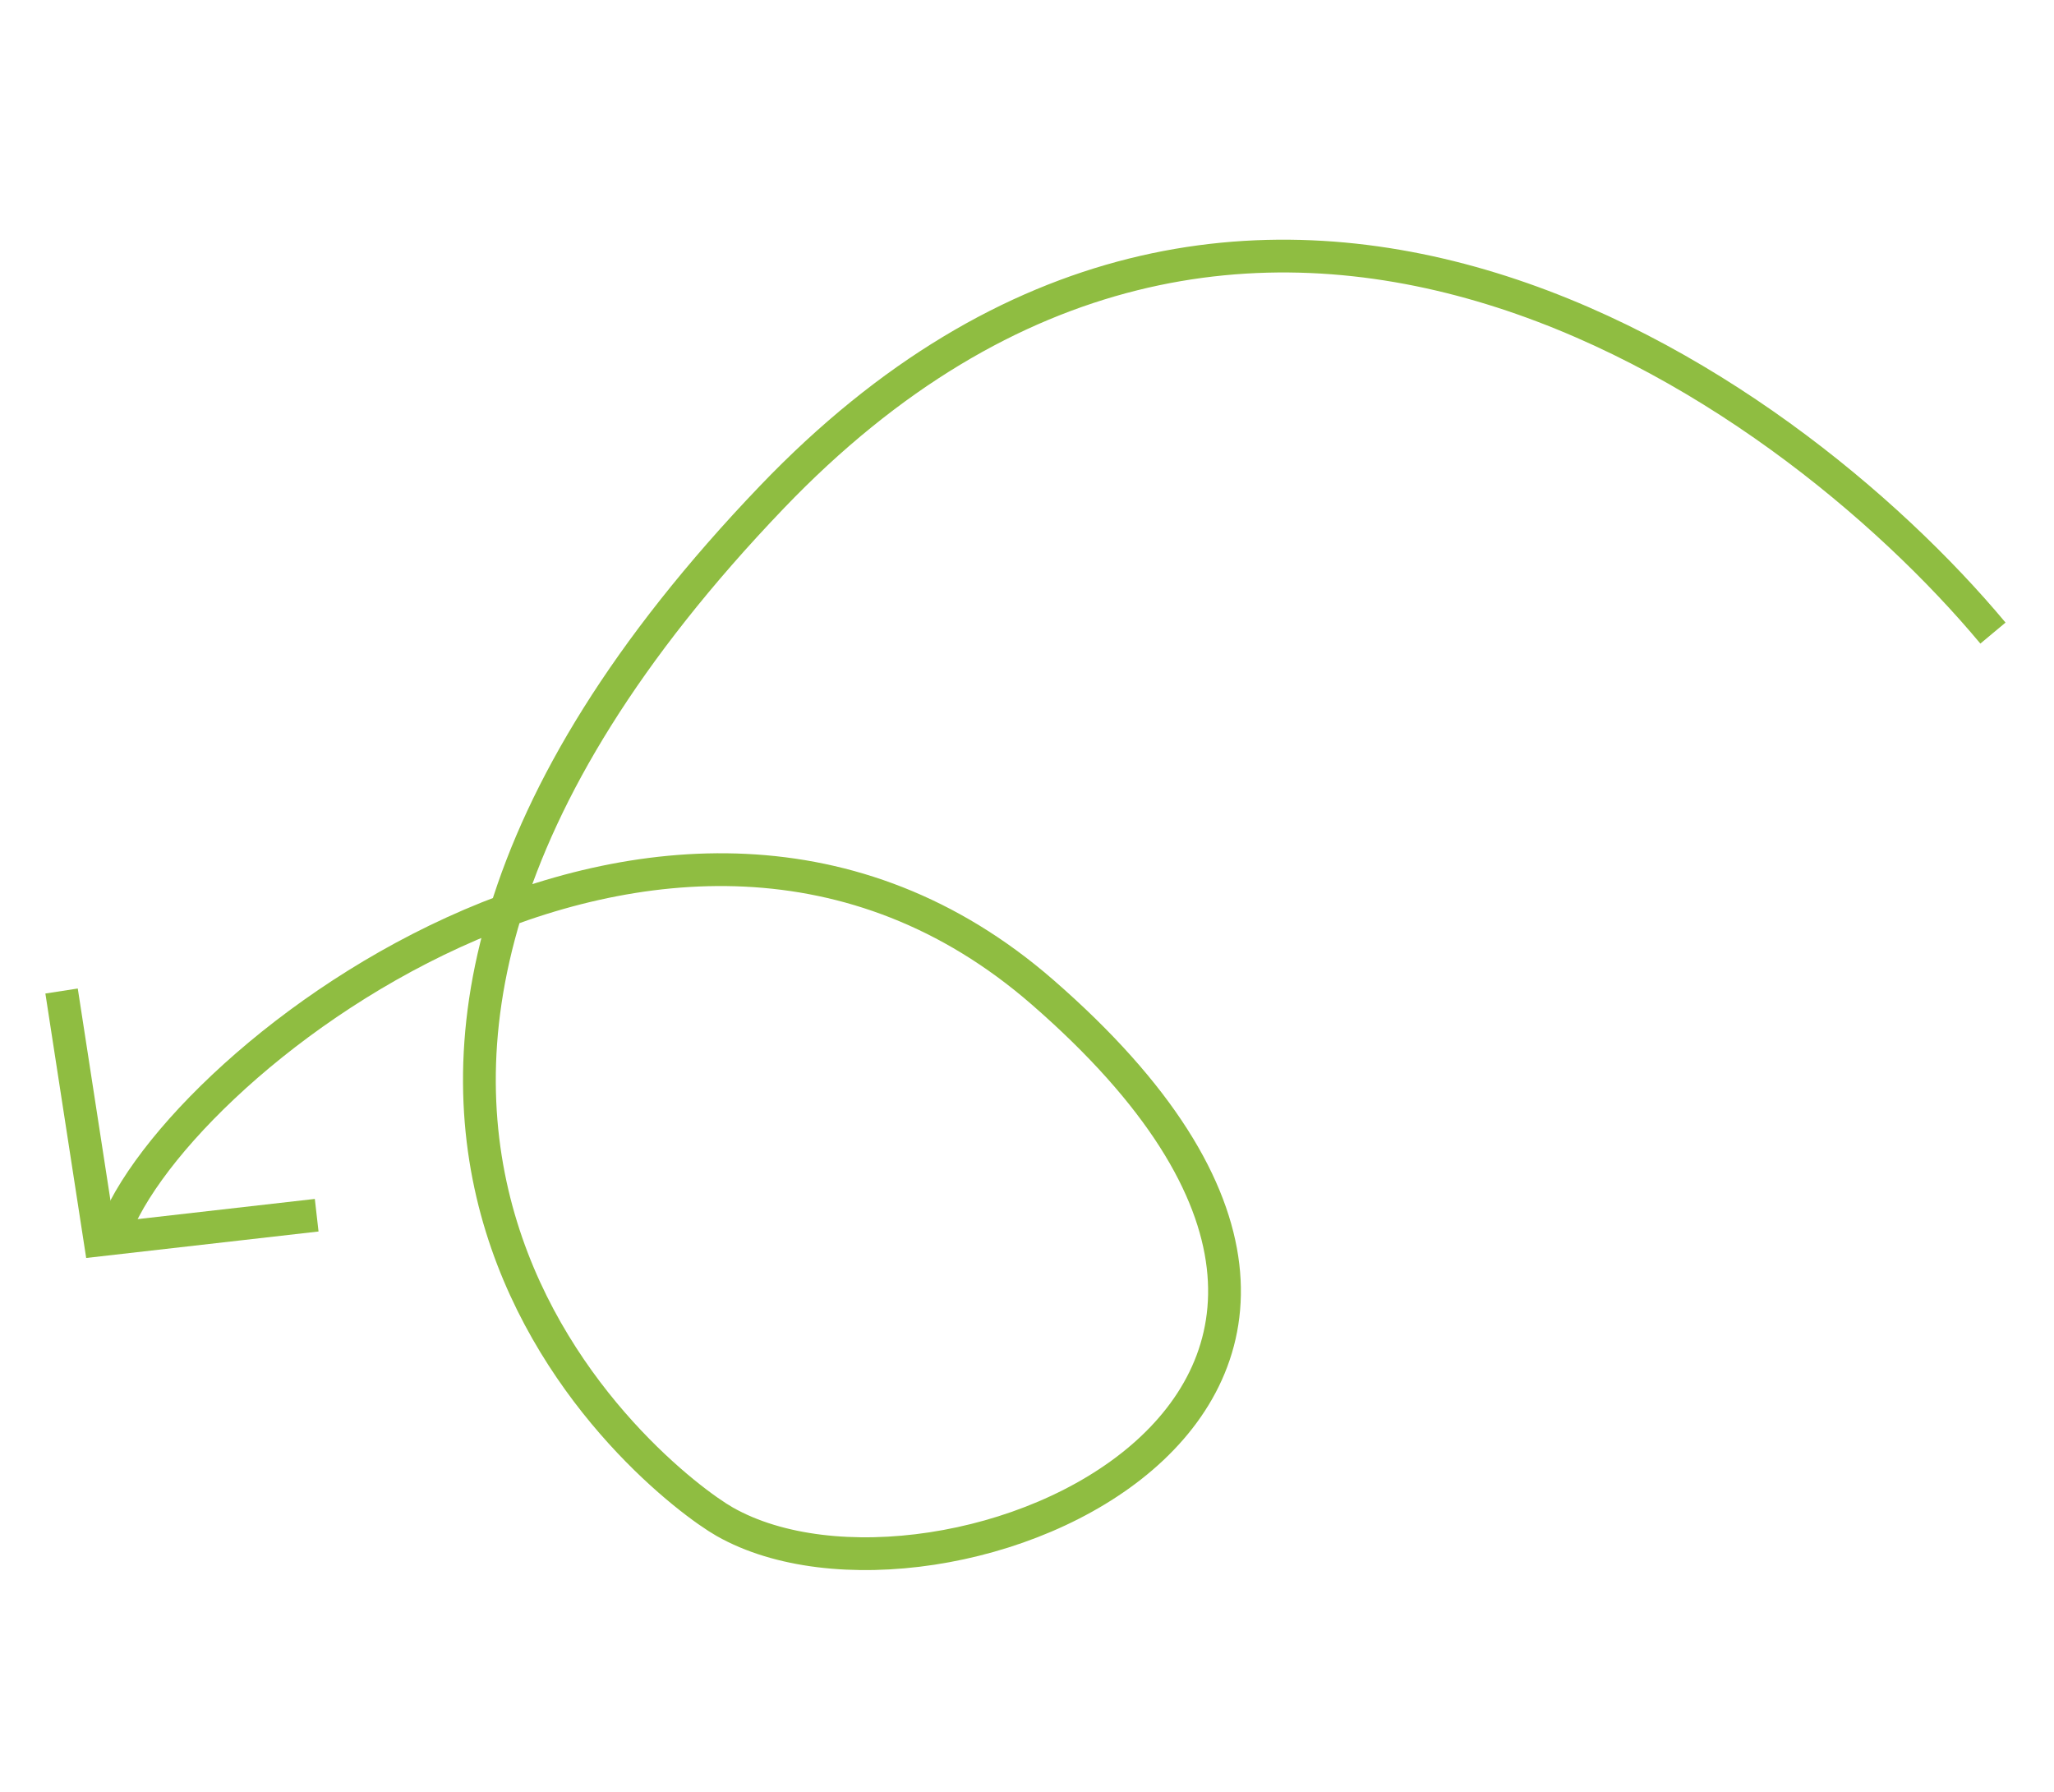 <svg xmlns="http://www.w3.org/2000/svg" width="188" height="164" viewBox="0 0 188 164" fill="none"><path d="M5.636 90.702L9.151 113.481L28.985 111.221" stroke="#8fbd41" stroke-width="3"></path><path d="M182.413 57.942C163.213 34.946 113.982 0.261 70.654 45.492C16.494 102.031 60.241 135.814 66.328 139.272C86.044 150.474 138.799 128.524 95.404 90.797C61.141 61.009 14.409 98.337 10.115 113.75" stroke="#8fbd41" stroke-width="3"></path></svg>